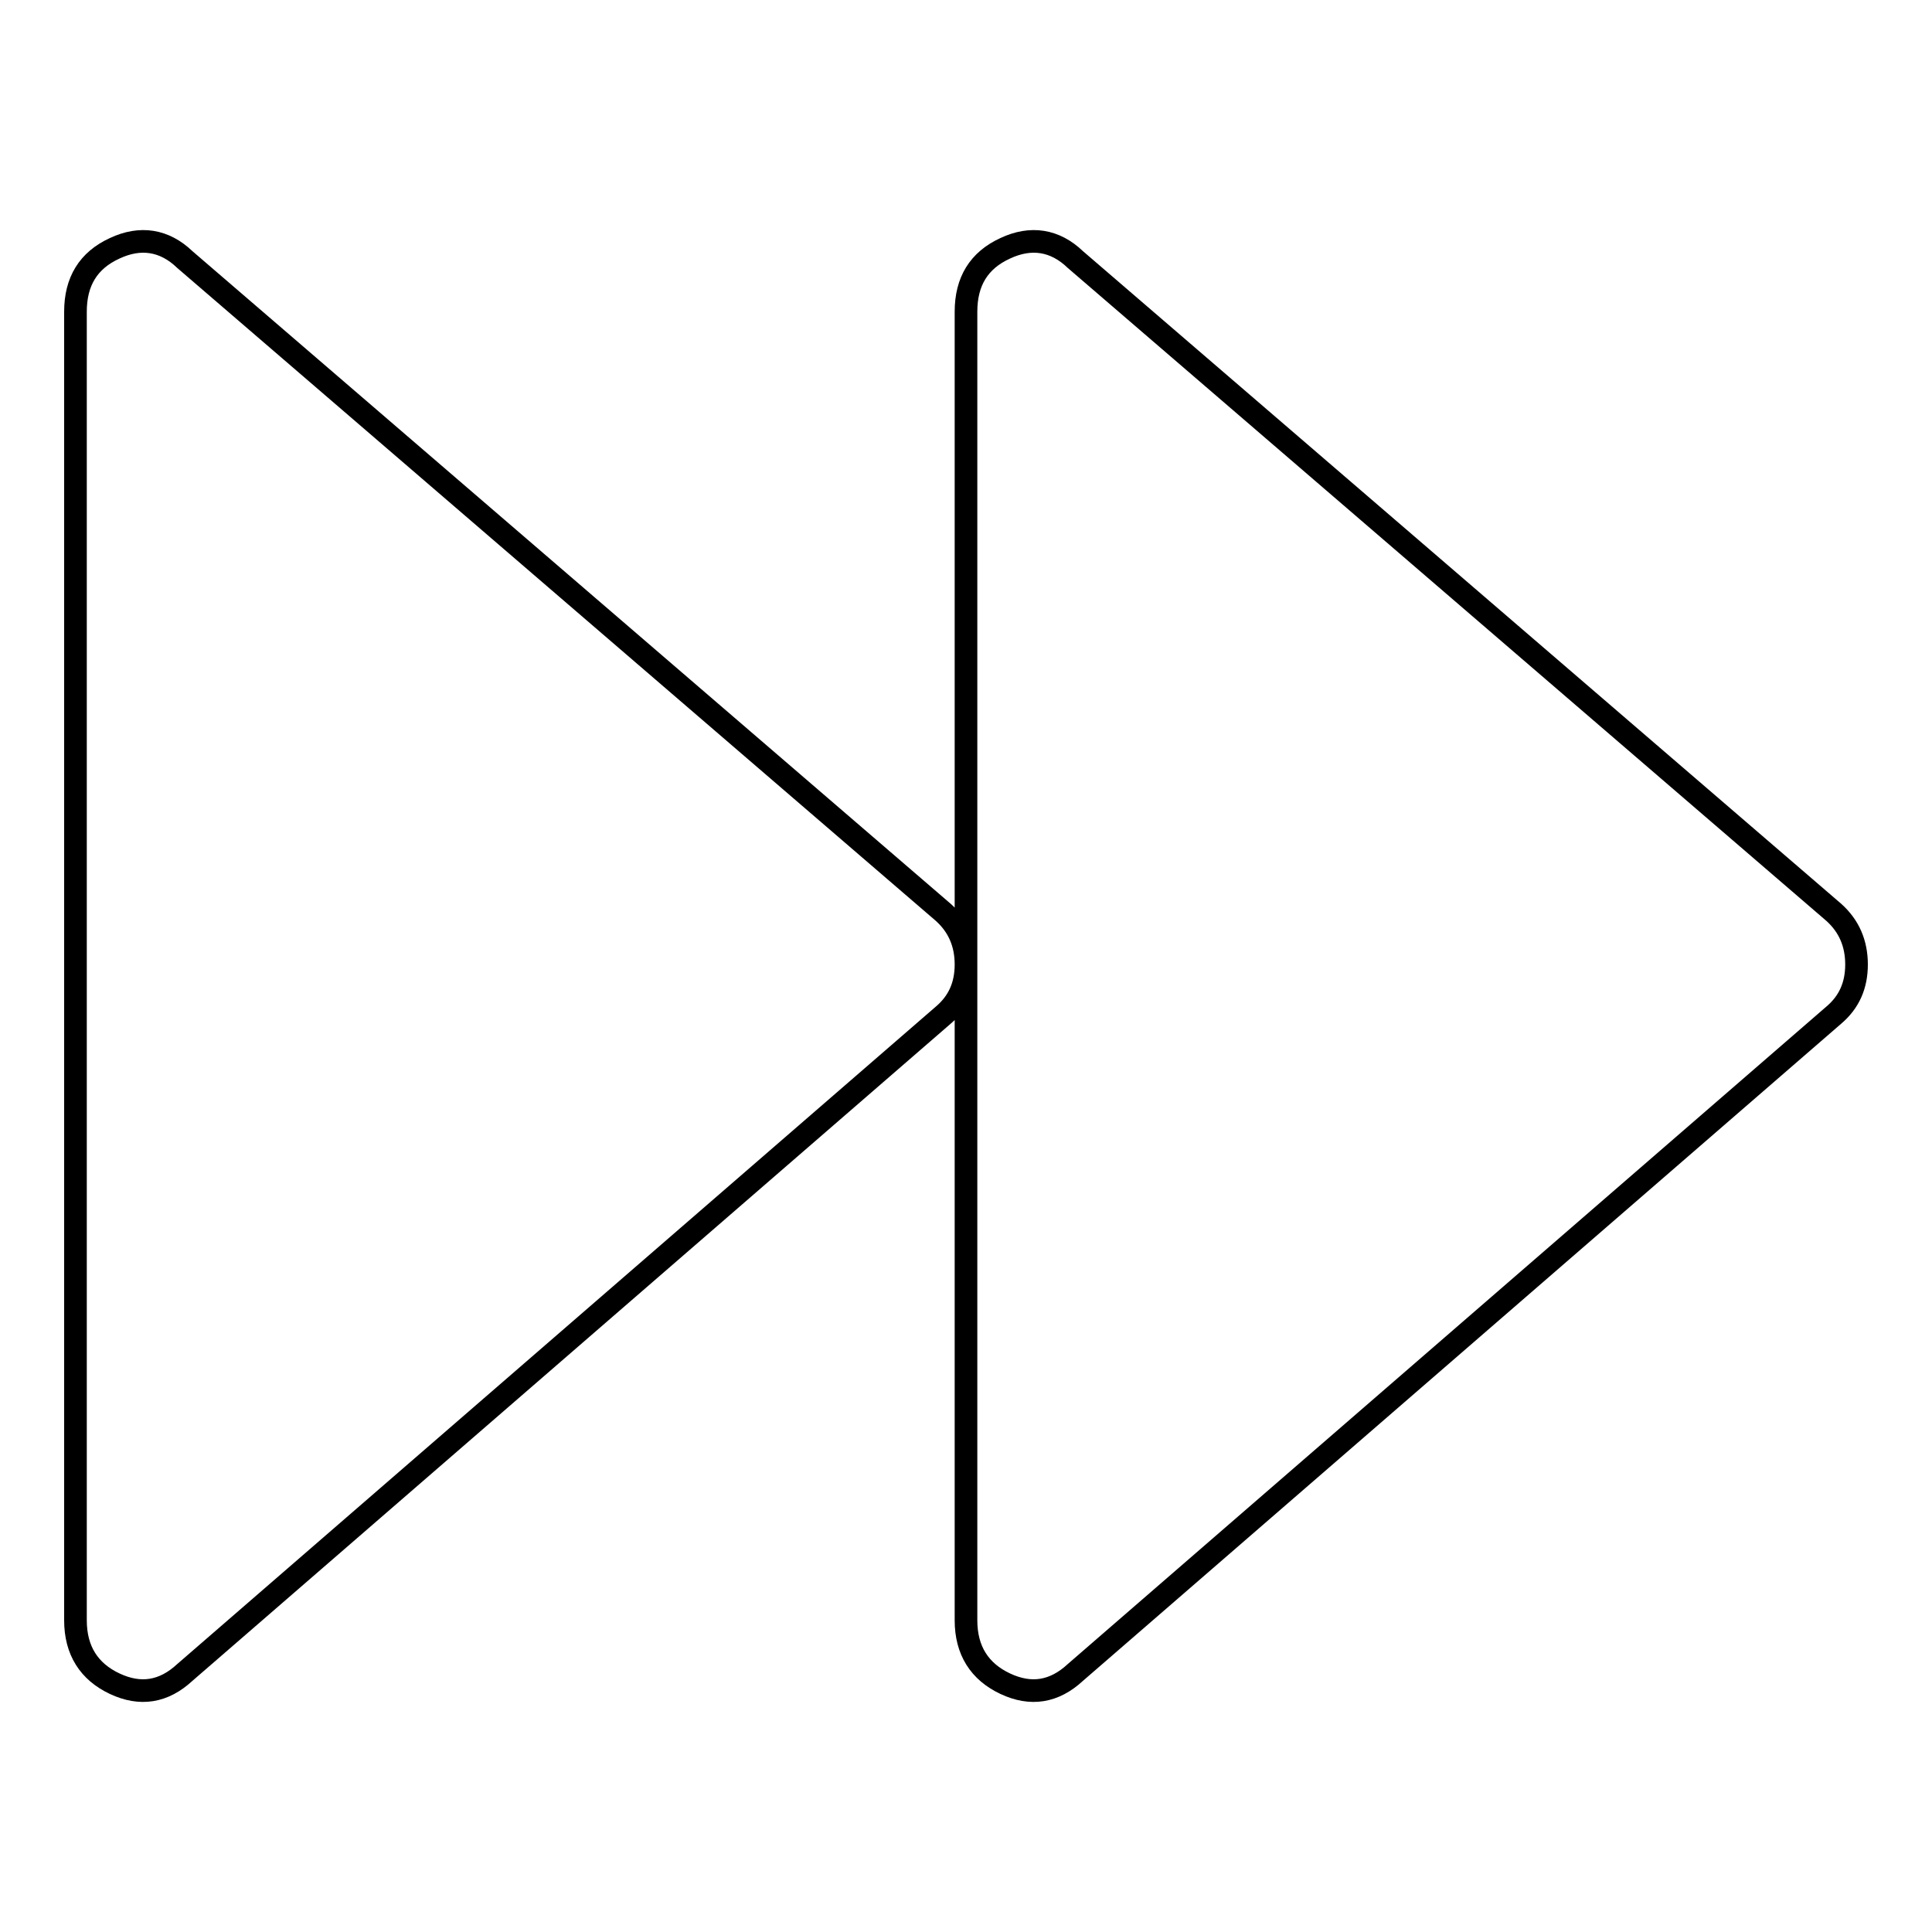 <?xml version="1.0" encoding="utf-8"?>
<!-- Svg Vector Icons : http://www.onlinewebfonts.com/icon -->
<!DOCTYPE svg PUBLIC "-//W3C//DTD SVG 1.1//EN" "http://www.w3.org/Graphics/SVG/1.1/DTD/svg11.dtd">
<svg version="1.1" xmlns="http://www.w3.org/2000/svg" xmlns:xlink="http://www.w3.org/1999/xlink" x="0px" y="0px" viewBox="0 0 256 256" enable-background="new 0 0 256 256" xml:space="preserve">
<g> <path stroke-width="3" fill-opacity="0" stroke="#000000"  d="M142.5,34.4L243,120.9c2,1.8,3,4.1,3,6.9c0,2.8-1,5-3,6.7l-100.5,87.1c-2.8,2.6-5.9,3.1-9.3,1.5 s-5.2-4.4-5.2-8.4V41.3c0-4,1.7-6.8,5.2-8.4C136.6,31.3,139.8,31.8,142.5,34.4L142.5,34.4z M24.5,34.4L125,120.9c2,1.8,3,4.1,3,6.9 c0,2.8-1,5-3,6.7L24.5,221.6c-2.8,2.6-5.9,3.1-9.3,1.5s-5.2-4.4-5.2-8.4V41.3c0-4,1.7-6.8,5.2-8.4C18.6,31.3,21.8,31.8,24.5,34.4 L24.5,34.4z"/></g>
</svg>